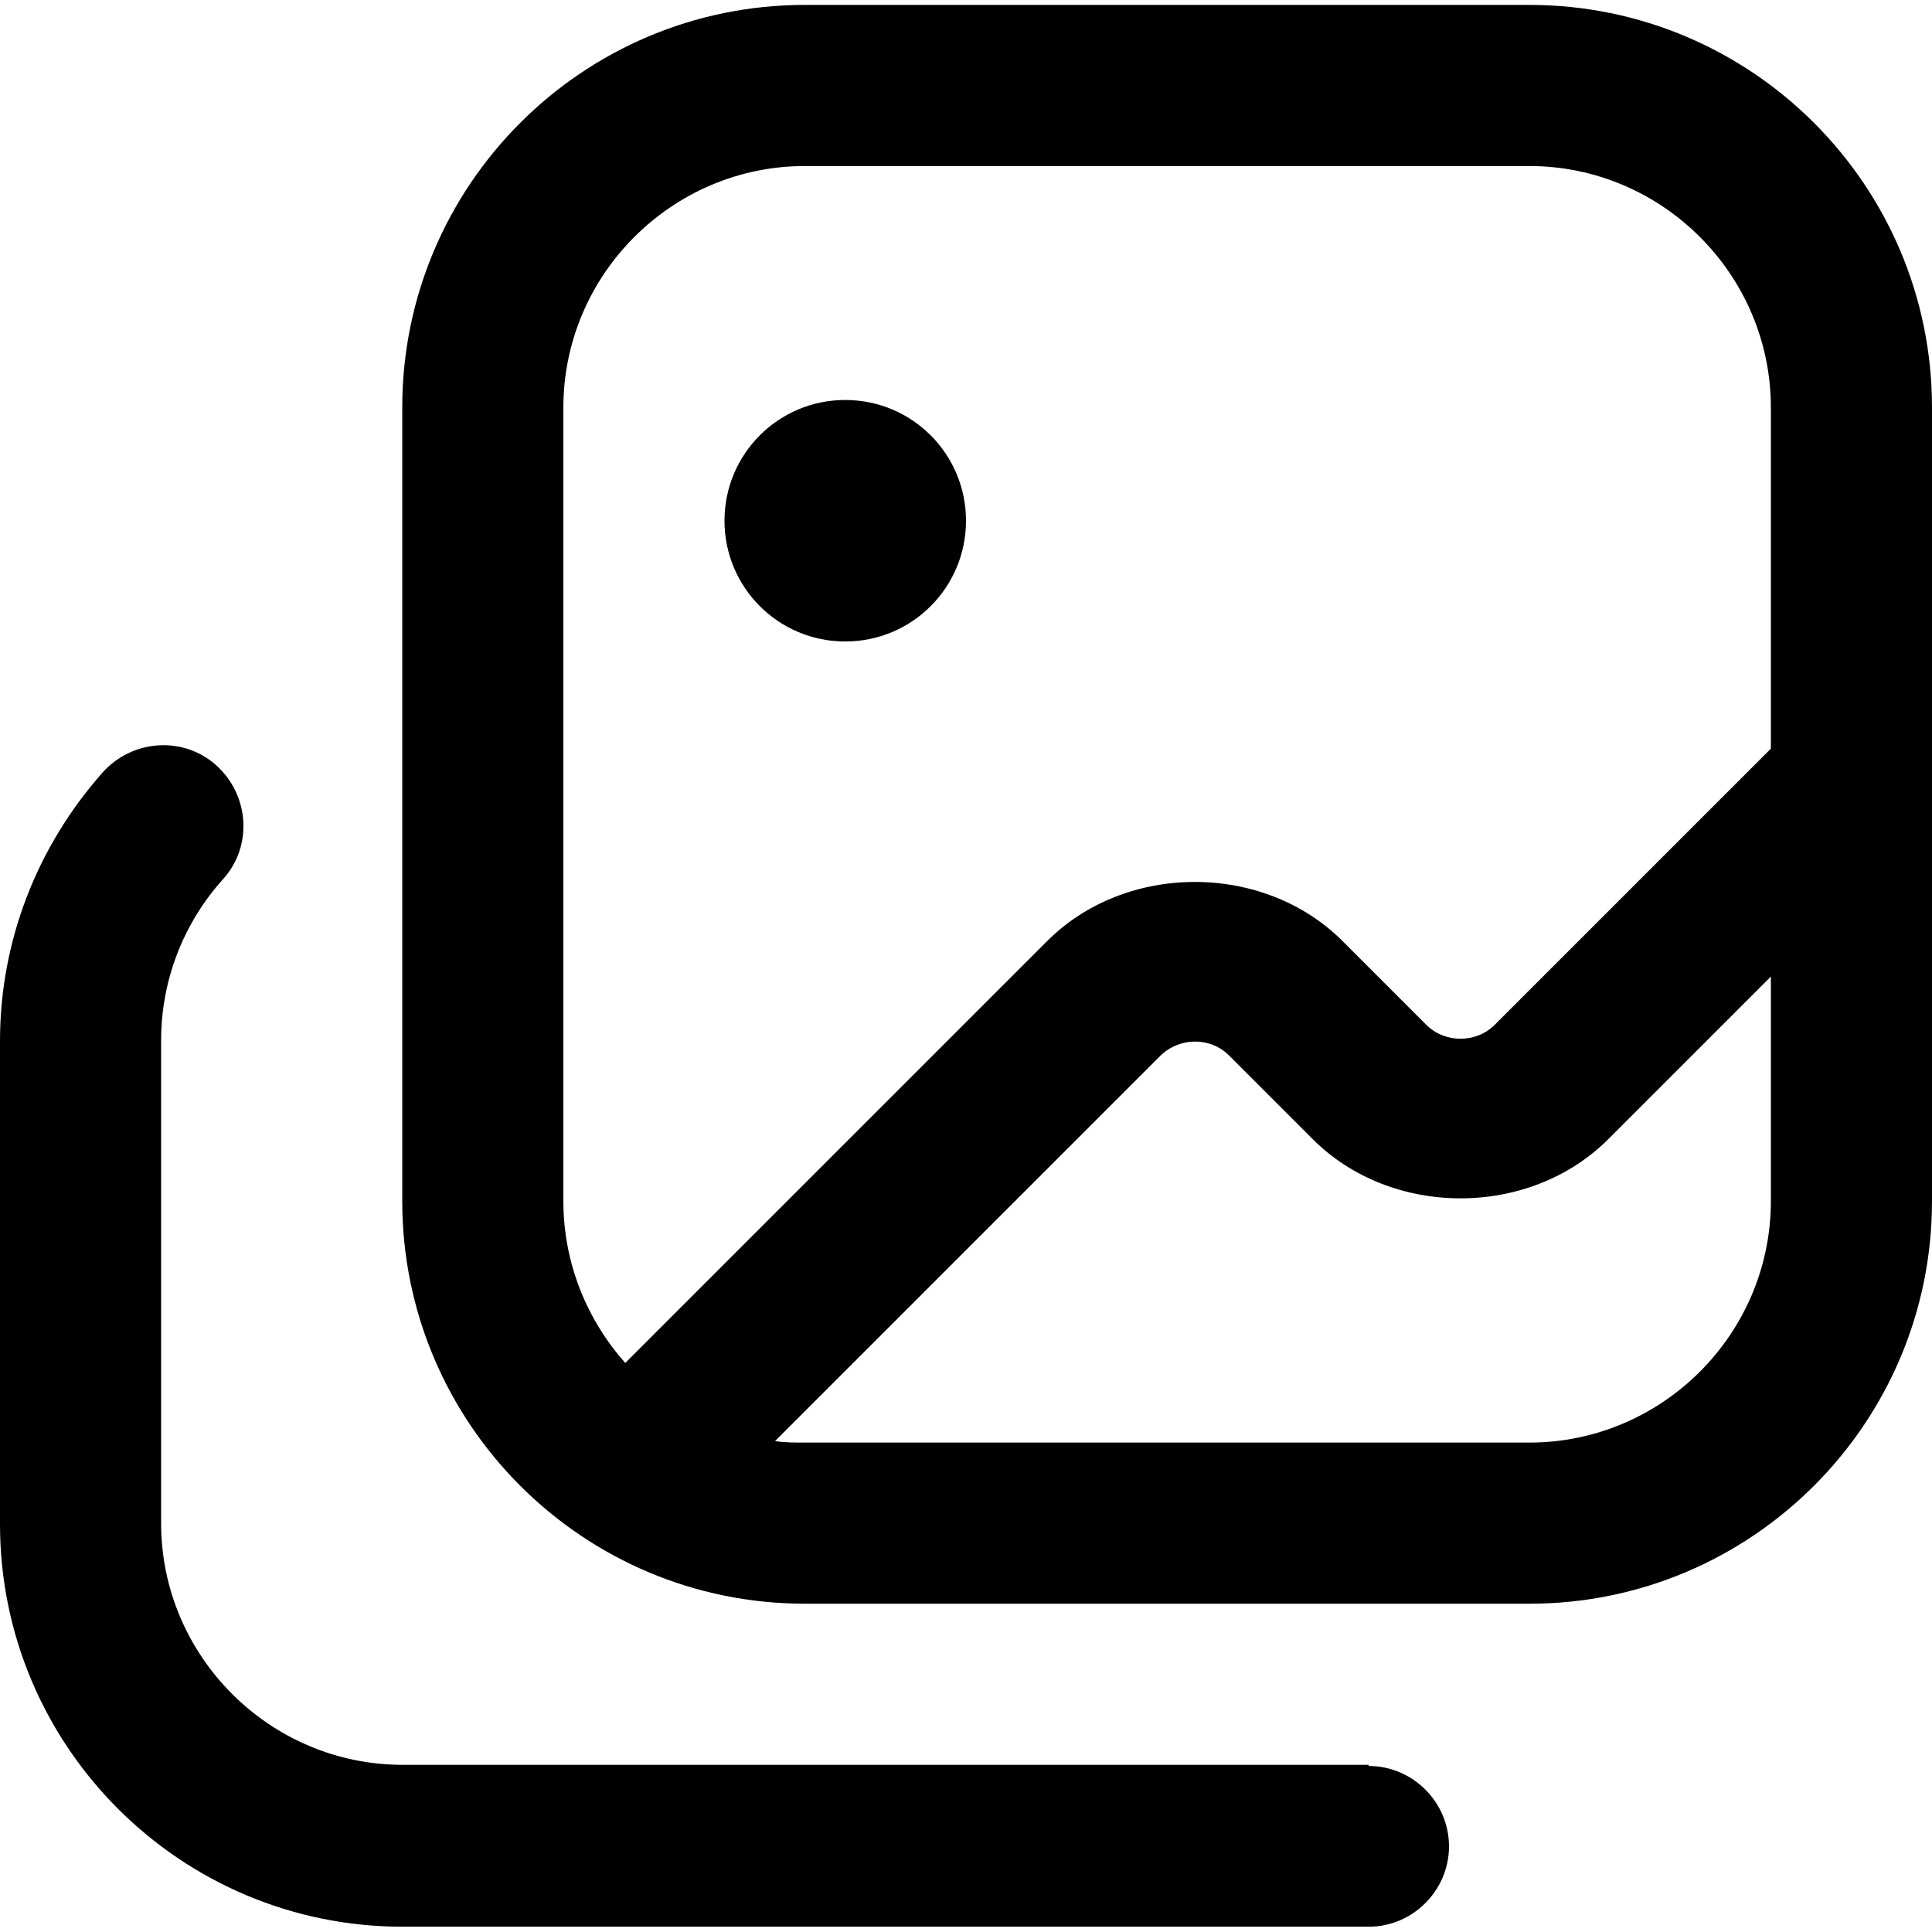 <?xml version="1.0" encoding="utf-8"?>
<!-- Generator: Adobe Illustrator 27.7.0, SVG Export Plug-In . SVG Version: 6.00 Build 0)  -->
<svg version="1.1" id="Layer_1" xmlns="http://www.w3.org/2000/svg" xmlns:xlink="http://www.w3.org/1999/xlink" x="0px" y="0px"
	 viewBox="0 0 512 512" style="enable-background:new 0 0 512 512;" xml:space="preserve">
<path d="M192,138c0-17.7,14.3-32,32-32s32,14.3,32,32s-14.3,32-32,32S192,155.7,192,138z M512,108v210.3
	c0,58.9-47.8,106.7-106.7,106.7h-192c-58.9,0-106.7-47.8-106.7-106.7V108c0-58.9,47.8-106.7,106.7-106.7h192
	C464.2,1.3,512,49.1,512,108z M149.3,318.3c0,16.4,6.2,31.4,16.4,42.9l111.8-111.8c20.9-20.9,57.4-20.9,78.3,0l22.2,22.2
	c4.9,4.9,13.2,4.9,18.1,0l73.2-73.2V108c0-35.2-28.8-64-64-64h-192c-35.2,0-64,28.8-64,64V318.3z M469.3,318.3v-59.5l-43.1,43.1
	c-20.9,20.9-57.4,20.9-78.3,0l-22.2-22.2c-4.9-4.9-13-4.9-18.1,0L205.4,381.9c2.6,0.4,5.1,0.4,7.9,0.4h192
	C440.5,382.3,469.3,353.5,469.3,318.3z M362.7,467.7h-256c-35.2,0-64-28.8-64-64v-128c0-15.8,5.8-30.9,16.4-42.7
	c7.9-8.7,7-22.2-1.7-30.1c-8.7-7.9-22.2-7-30.1,1.7C9.8,224.3,0,249.4,0,275.9v128c0,58.9,47.8,106.7,106.7,106.7h256
	c11.7,0,21.3-9.6,21.3-21.3s-9.6-21.3-21.3-21.3V467.7z"/>
</svg>
